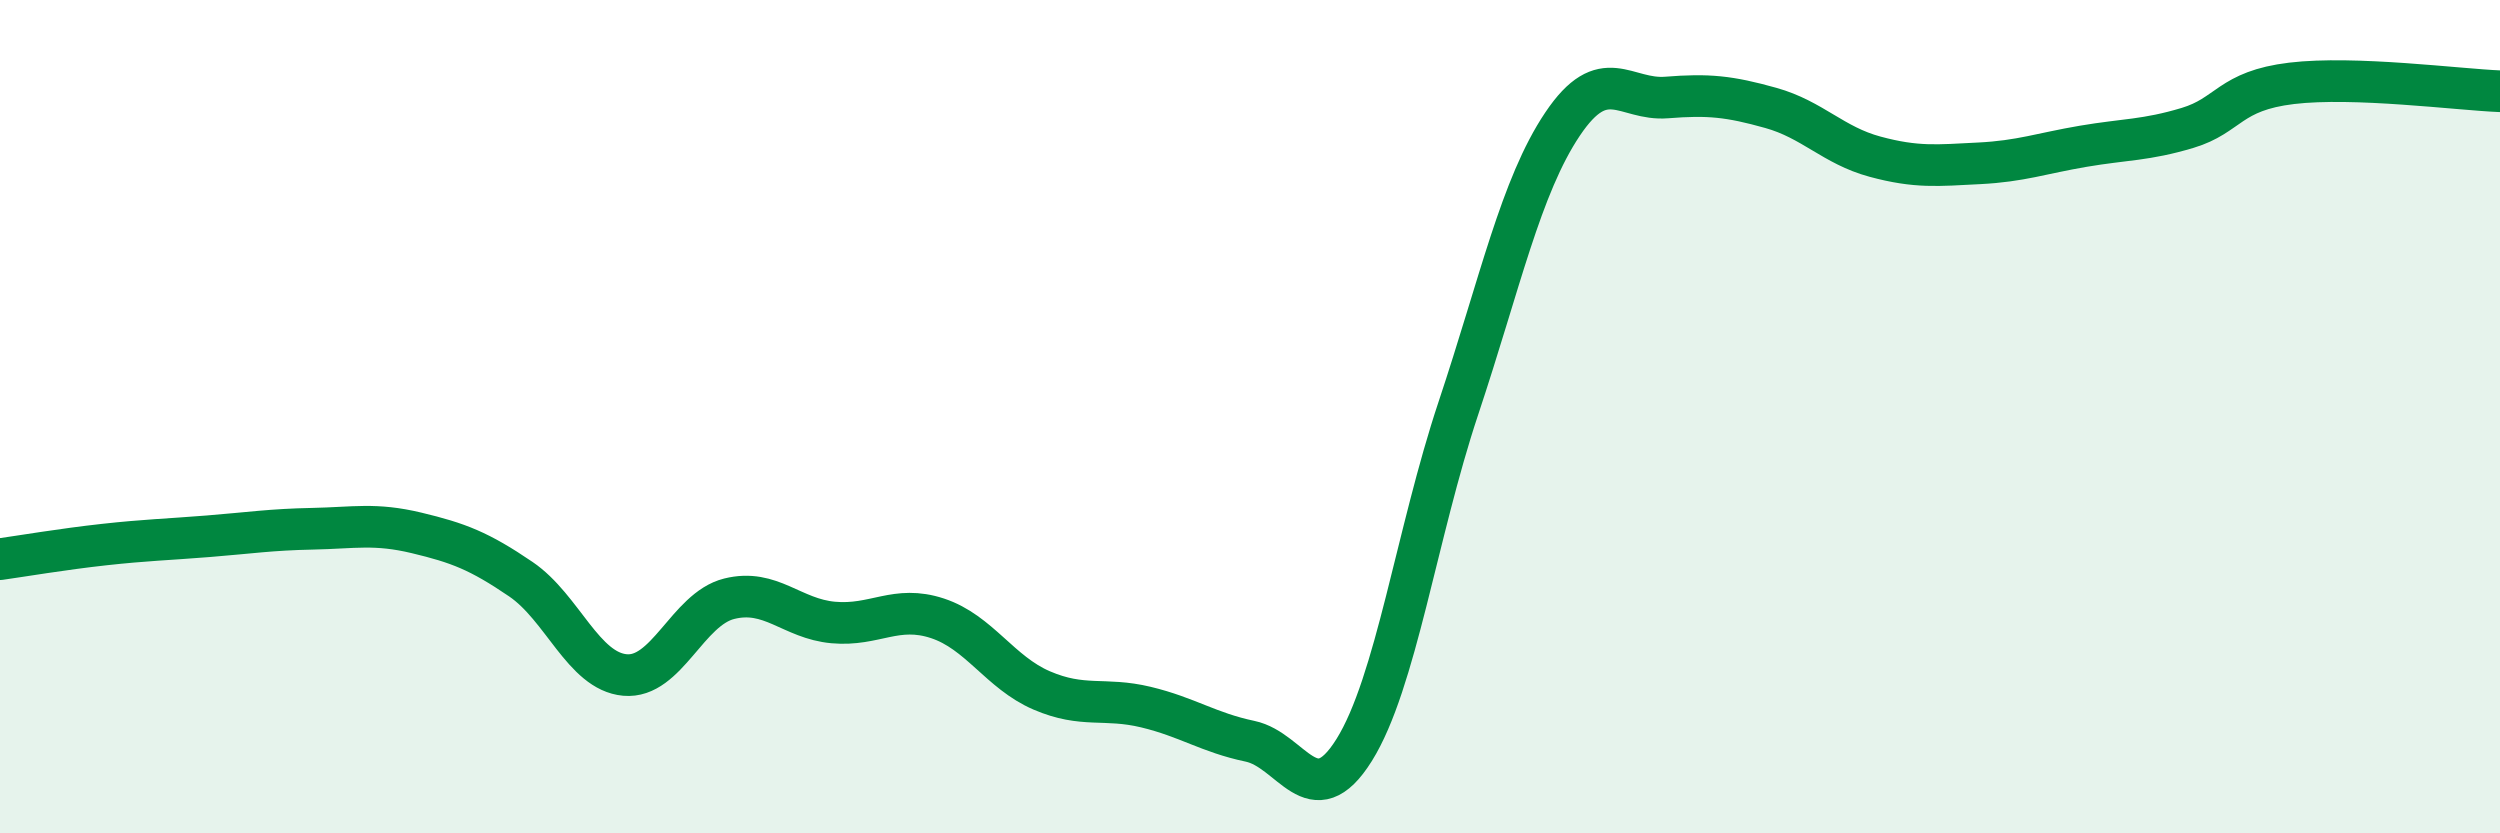 
    <svg width="60" height="20" viewBox="0 0 60 20" xmlns="http://www.w3.org/2000/svg">
      <path
        d="M 0,13.42 C 0.5,13.35 1.5,13.18 2.5,13.07 C 3.5,12.96 4,12.95 5,12.87 C 6,12.79 6.5,12.71 7.5,12.69 C 8.5,12.67 9,12.55 10,12.79 C 11,13.03 11.5,13.22 12.5,13.9 C 13.5,14.58 14,16.11 15,16.2 C 16,16.29 16.5,14.62 17.5,14.37 C 18.5,14.12 19,14.85 20,14.94 C 21,15.03 21.5,14.51 22.5,14.84 C 23.5,15.17 24,16.14 25,16.57 C 26,17 26.5,16.73 27.5,16.97 C 28.5,17.21 29,17.58 30,17.79 C 31,18 31.5,19.6 32.5,18 C 33.5,16.4 34,12.8 35,9.8 C 36,6.8 36.5,4.47 37.5,2.98 C 38.5,1.49 39,2.42 40,2.34 C 41,2.26 41.5,2.31 42.5,2.59 C 43.5,2.87 44,3.49 45,3.76 C 46,4.03 46.5,3.97 47.5,3.92 C 48.5,3.87 49,3.68 50,3.51 C 51,3.34 51.5,3.37 52.5,3.07 C 53.5,2.77 53.5,2.18 55,2 C 56.5,1.82 59,2.15 60,2.19L60 20L0 20Z"
        fill="#008740"
        opacity="0.1"
        stroke-linecap="round"
        stroke-linejoin="round"
      />
      <path
        d="M 0,13.42 C 0.5,13.35 1.5,13.18 2.5,13.07 C 3.5,12.96 4,12.95 5,12.87 C 6,12.79 6.5,12.71 7.5,12.69 C 8.5,12.67 9,12.55 10,12.79 C 11,13.03 11.5,13.22 12.5,13.9 C 13.5,14.58 14,16.11 15,16.2 C 16,16.29 16.5,14.62 17.5,14.37 C 18.5,14.12 19,14.85 20,14.94 C 21,15.03 21.5,14.51 22.5,14.84 C 23.5,15.17 24,16.14 25,16.57 C 26,17 26.5,16.73 27.5,16.97 C 28.5,17.21 29,17.58 30,17.79 C 31,18 31.5,19.6 32.5,18 C 33.5,16.4 34,12.8 35,9.8 C 36,6.8 36.5,4.47 37.5,2.98 C 38.5,1.49 39,2.42 40,2.34 C 41,2.26 41.5,2.31 42.5,2.59 C 43.5,2.87 44,3.49 45,3.76 C 46,4.03 46.5,3.97 47.5,3.92 C 48.5,3.87 49,3.68 50,3.51 C 51,3.34 51.5,3.37 52.5,3.07 C 53.5,2.77 53.5,2.18 55,2 C 56.5,1.82 59,2.15 60,2.19"
        stroke="#008740"
        stroke-width="1"
        fill="none"
        stroke-linecap="round"
        stroke-linejoin="round"
      />
    </svg>
  